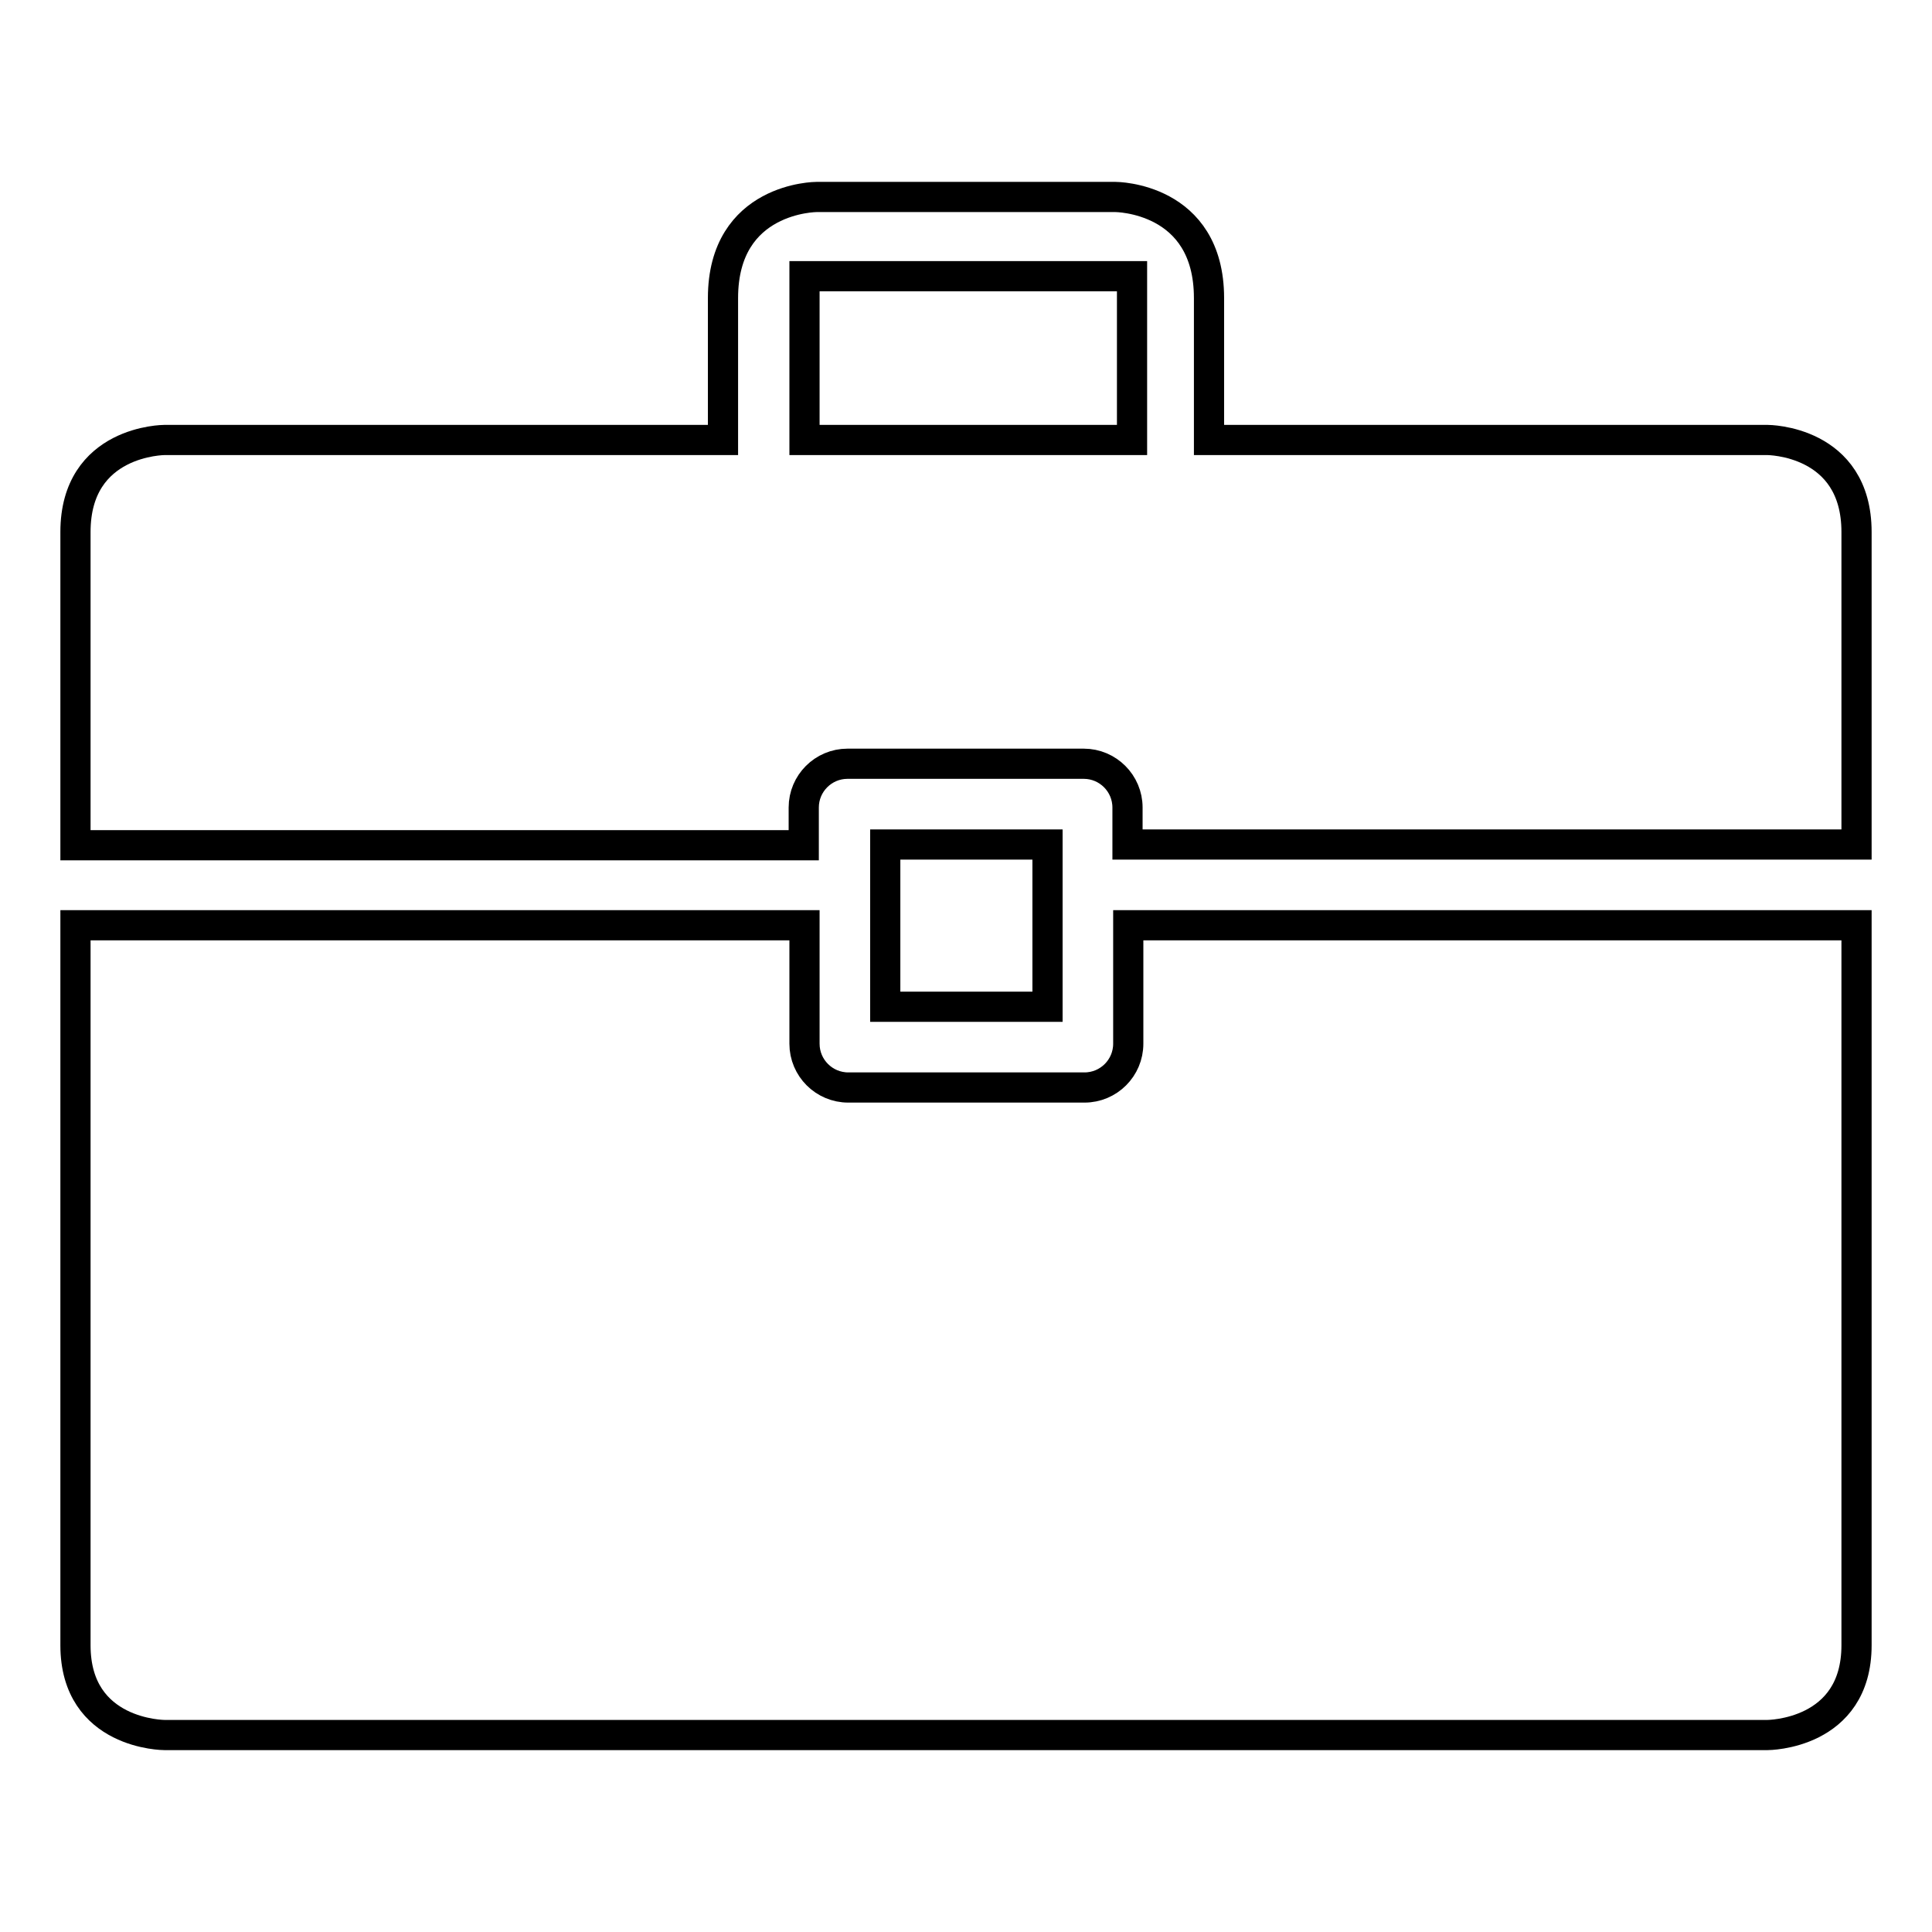 <?xml version="1.0" encoding="utf-8"?>
<!-- Svg Vector Icons : http://www.onlinewebfonts.com/icon -->
<!DOCTYPE svg PUBLIC "-//W3C//DTD SVG 1.1//EN" "http://www.w3.org/Graphics/SVG/1.1/DTD/svg11.dtd">
<svg version="1.1" xmlns="http://www.w3.org/2000/svg" xmlns:xlink="http://www.w3.org/1999/xlink" x="0px" y="0px" viewBox="0 0 256 256" enable-background="new 0 0 256 256" xml:space="preserve">
<g> <path stroke-width="4" fill-opacity="0" stroke="#000000"  d="M147.8,26.1h-39.6c0,0-12.4,0-12.4,13.4v18.8h-74c0,0-11.8,0-11.8,12.2v41.5h85.8h10.7V107 c0-3.2,2.6-5.8,5.8-5.8h31.3c3.2,0,5.8,2.6,5.8,5.8v4.9h10.7H246V70.5c0-12.2-11.8-12.2-11.8-12.2h-74V39.5 C160.2,26.1,147.8,26.1,147.8,26.1z M150,58.3h-43.4V36.6H150L150,58.3L150,58.3z M10,218c0,11.9,11.8,11.9,11.8,11.9h212.4 c0,0,11.8,0,11.8-11.9v-95.4h-85.5h-11v15.7c0,3.2-2.6,5.8-5.8,5.8h-31.3c-3.2,0-5.8-2.6-5.8-5.8v-15.7H95.9H10V218z M117.3,111.9 h21.5v21.5h-21.5V111.9z"/></g>
</svg>